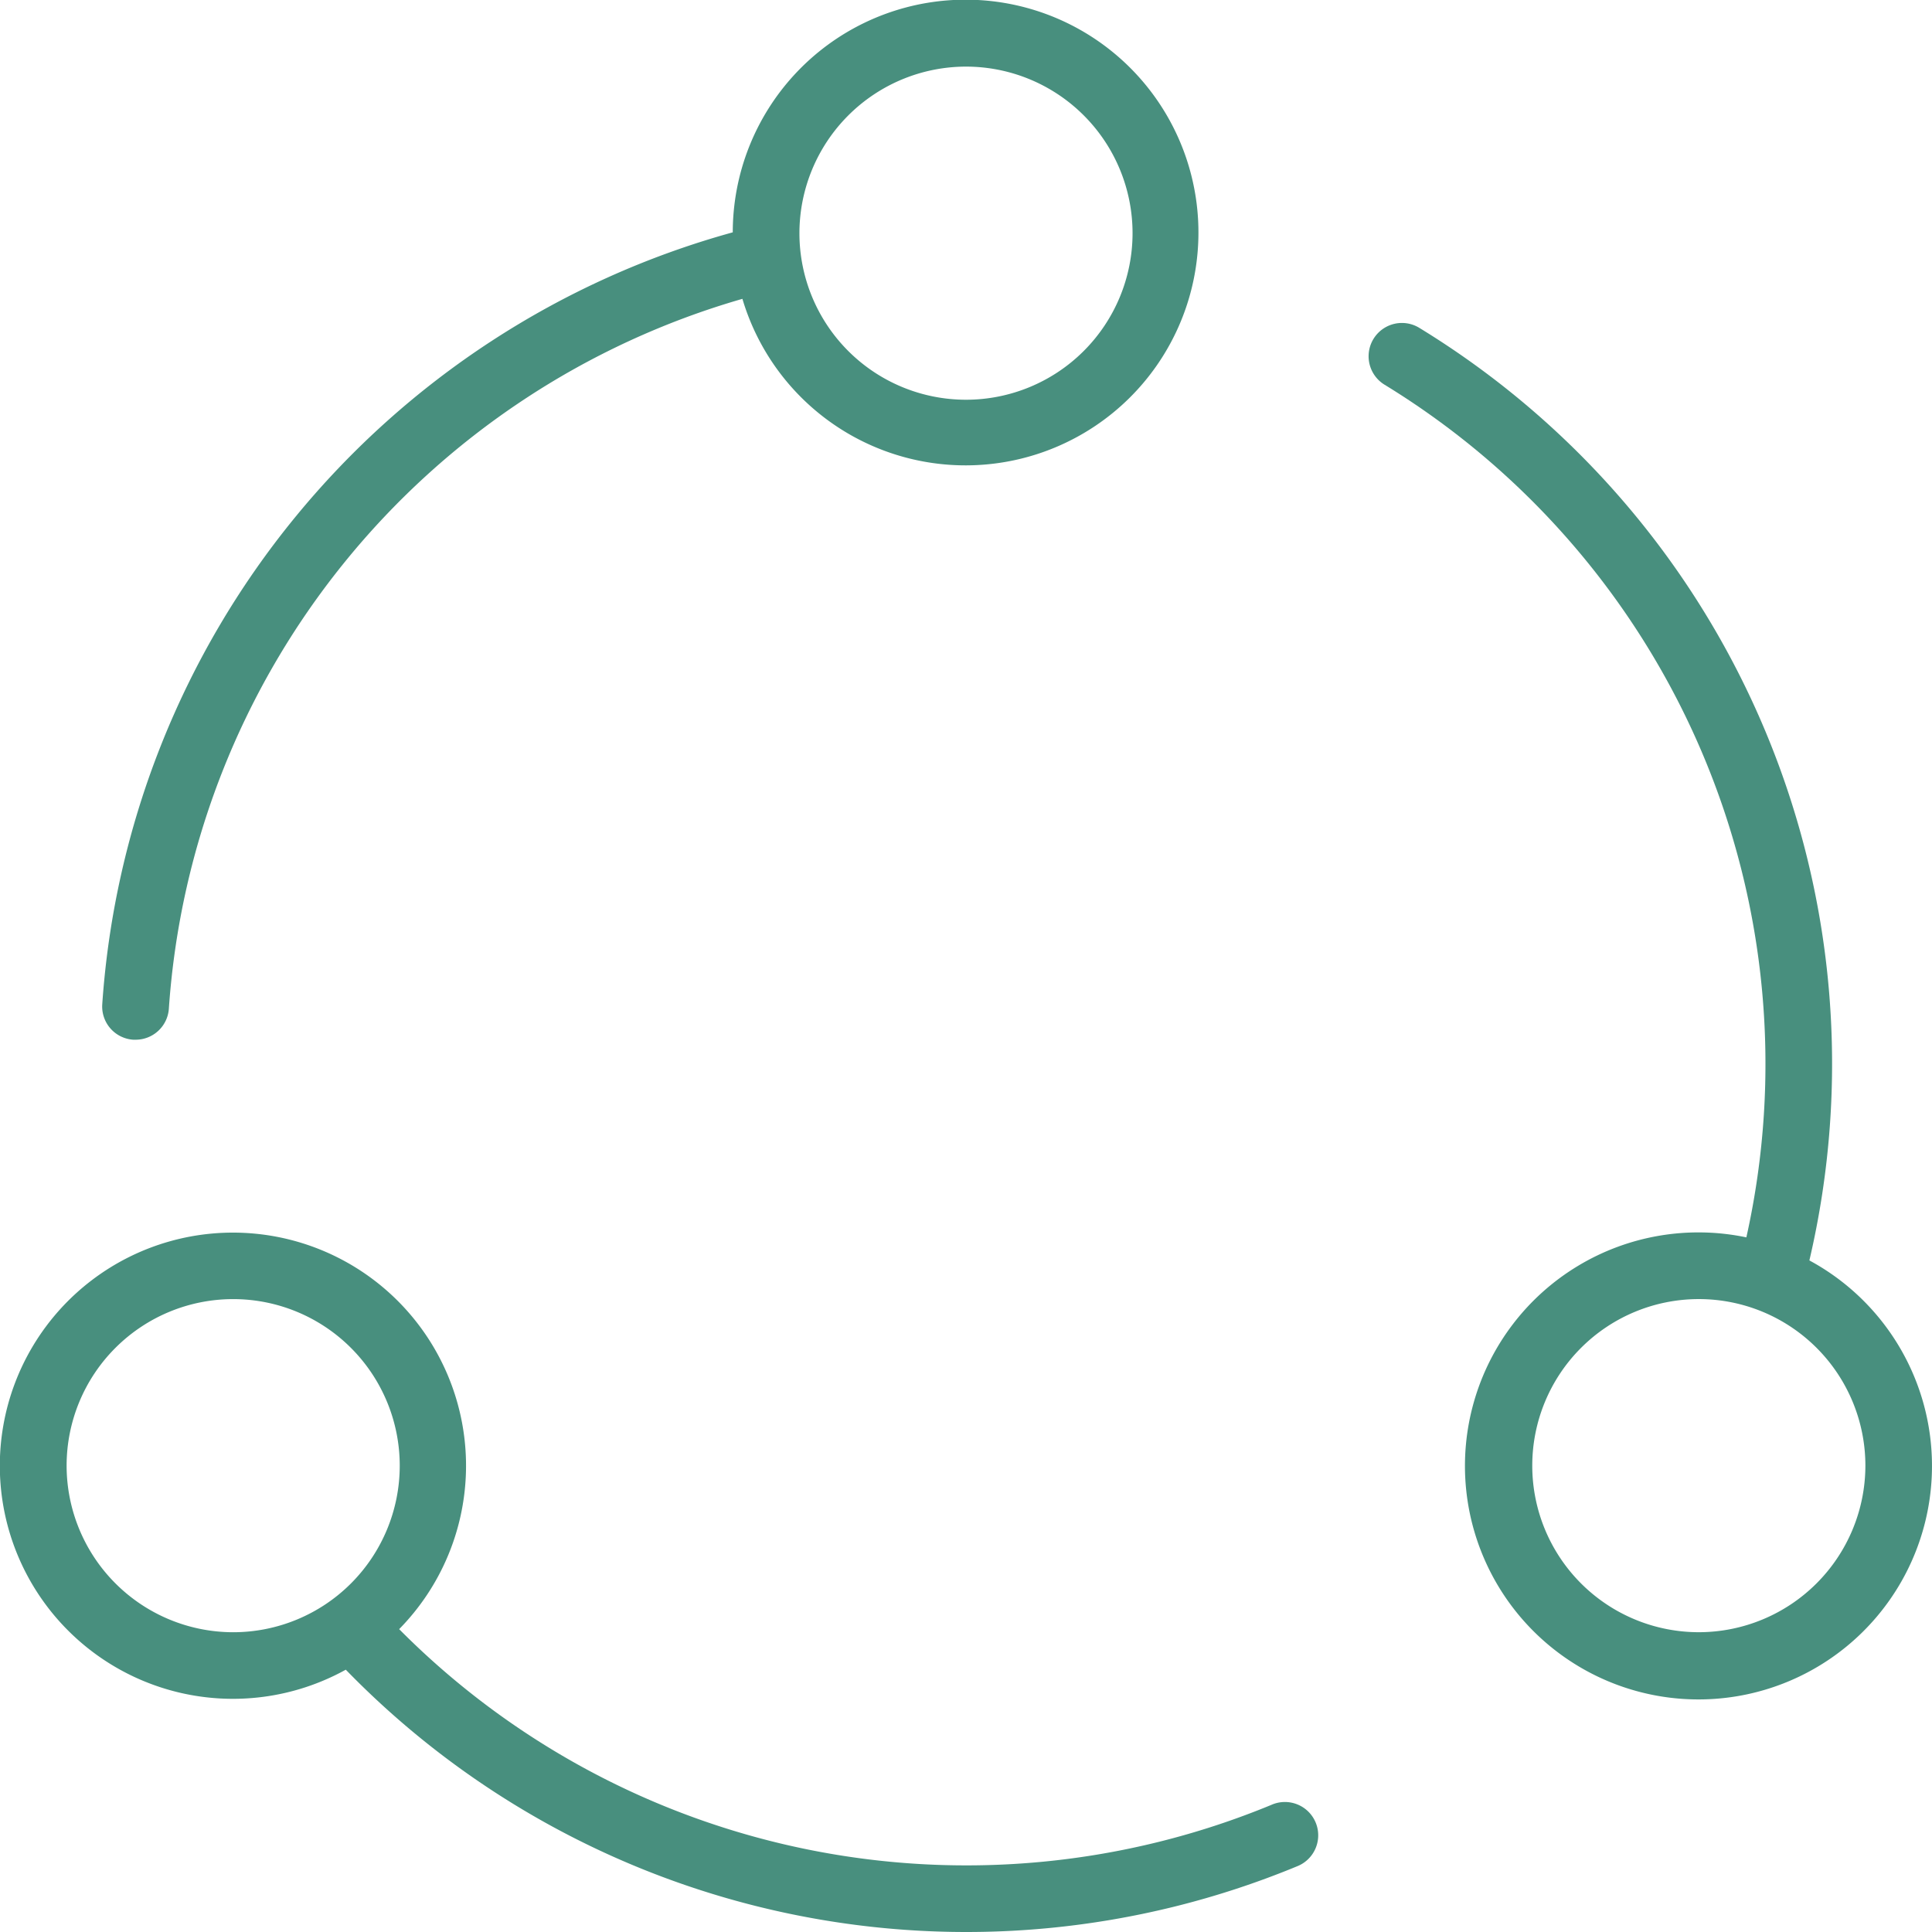 <svg xmlns="http://www.w3.org/2000/svg" width="80.105" height="80.105" viewBox="0 0 80.105 80.105"><path d="M59.362,48.564A35.761,35.761,0,0,0,43.192,9.9a1.381,1.381,0,0,0-1.449,2.352A33.011,33.011,0,0,1,56.749,47.608a9.682,9.682,0,1,0,2.613.956ZM54.778,63.979a6.906,6.906,0,1,1,6.906-6.906A6.913,6.913,0,0,1,54.778,63.979Z" transform="translate(15.659 3.696)" fill="#488f7e"></path><path d="M52.719,60.73A33.129,33.129,0,0,1,16.55,53.446a9.665,9.665,0,1,0-2.213,1.681,35.873,35.873,0,0,0,39.438,8.154,1.381,1.381,0,1,0-1.057-2.551ZM2.762,46.668a6.906,6.906,0,1,1,6.906,6.906A6.913,6.913,0,0,1,2.762,46.668Z" transform="translate(0 14.102)" fill="#488f7e"></path><path d="M4.354,43.109c.033,0,.066,0,.1,0a1.381,1.381,0,0,0,1.377-1.284A32.977,32.977,0,0,1,29.612,12.391a9.654,9.654,0,1,0-.4-2.758,35.732,35.732,0,0,0-26.142,32A1.38,1.38,0,0,0,4.354,43.109ZM38.882,2.762a6.906,6.906,0,1,1-6.906,6.906A6.913,6.913,0,0,1,38.882,2.762Z" transform="translate(1.17)" fill="#488f7e"></path></svg>